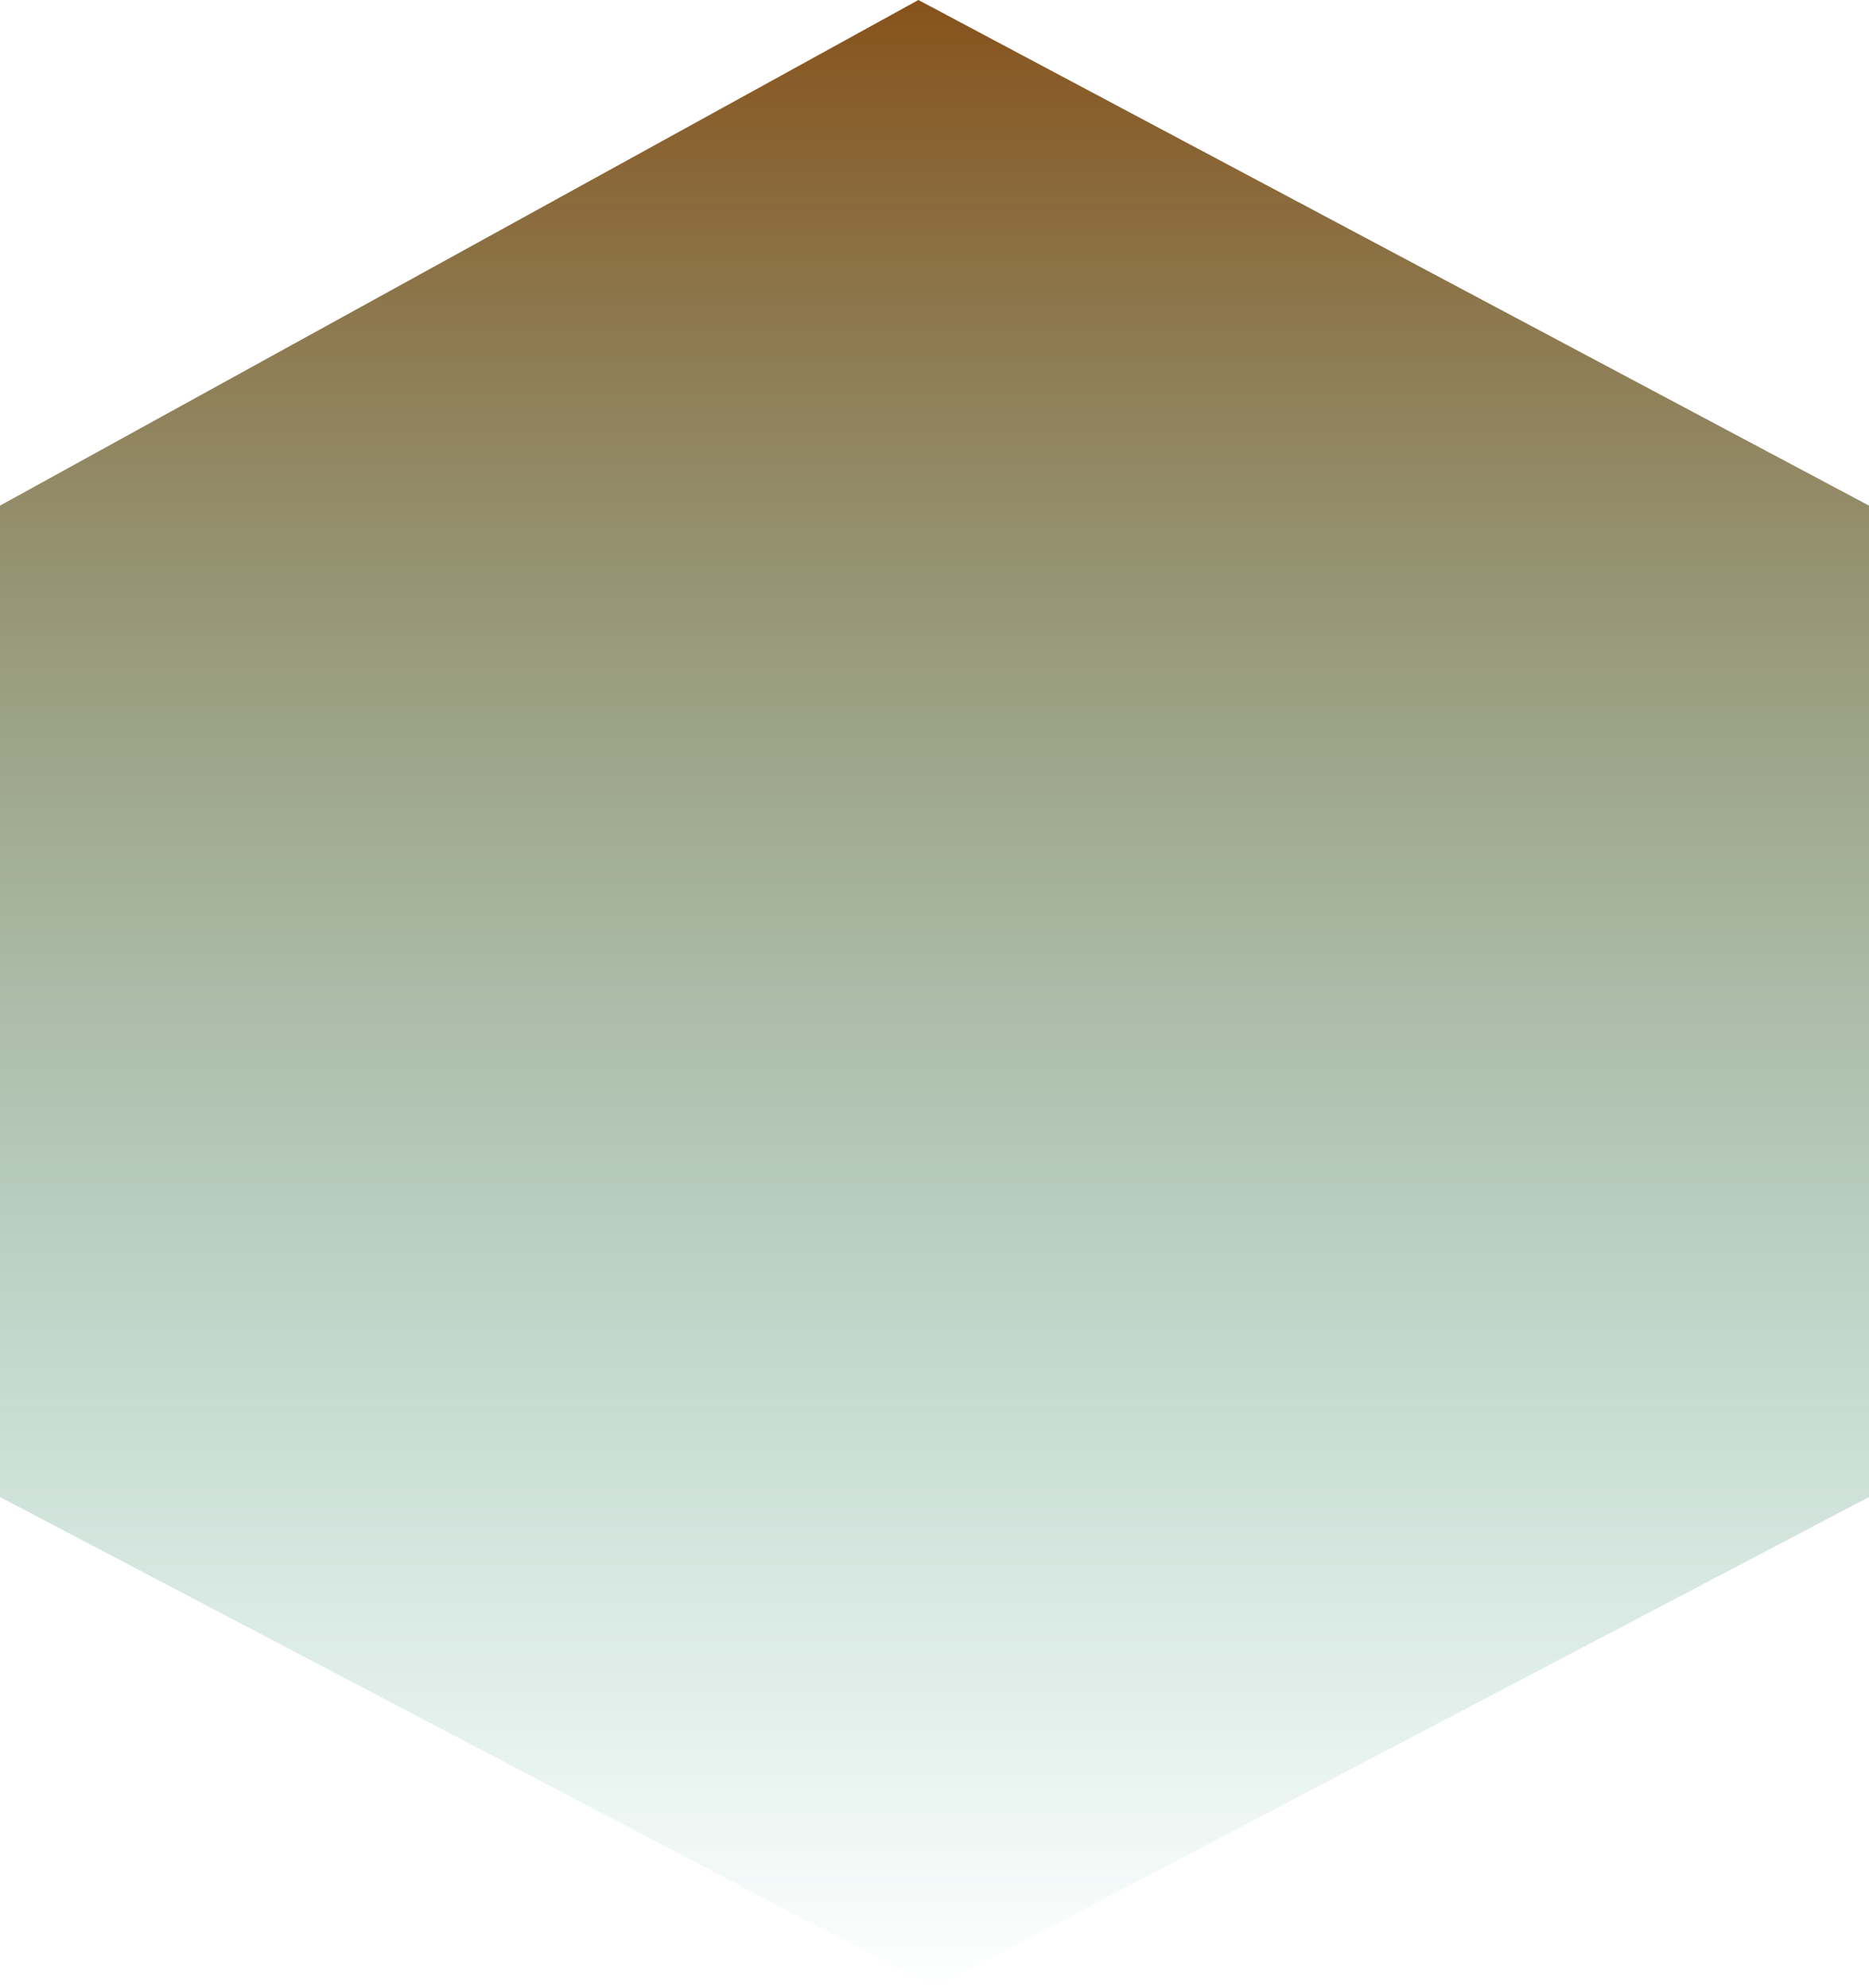 <?xml version="1.0" encoding="UTF-8"?> <svg xmlns="http://www.w3.org/2000/svg" width="63" height="67" viewBox="0 0 63 67" fill="none"> <path d="M30.957 0L0 17.042V50.459L31.5 67L63 50.459V17.042L30.957 0Z" fill="url(#paint0_linear_881_247)"></path> <defs> <linearGradient id="paint0_linear_881_247" x1="31.5" y1="0" x2="31.5" y2="67" gradientUnits="userSpaceOnUse"> <stop stop-color="#87521B"></stop> <stop offset="1" stop-color="#269D83" stop-opacity="0"></stop> </linearGradient> </defs> </svg> 
